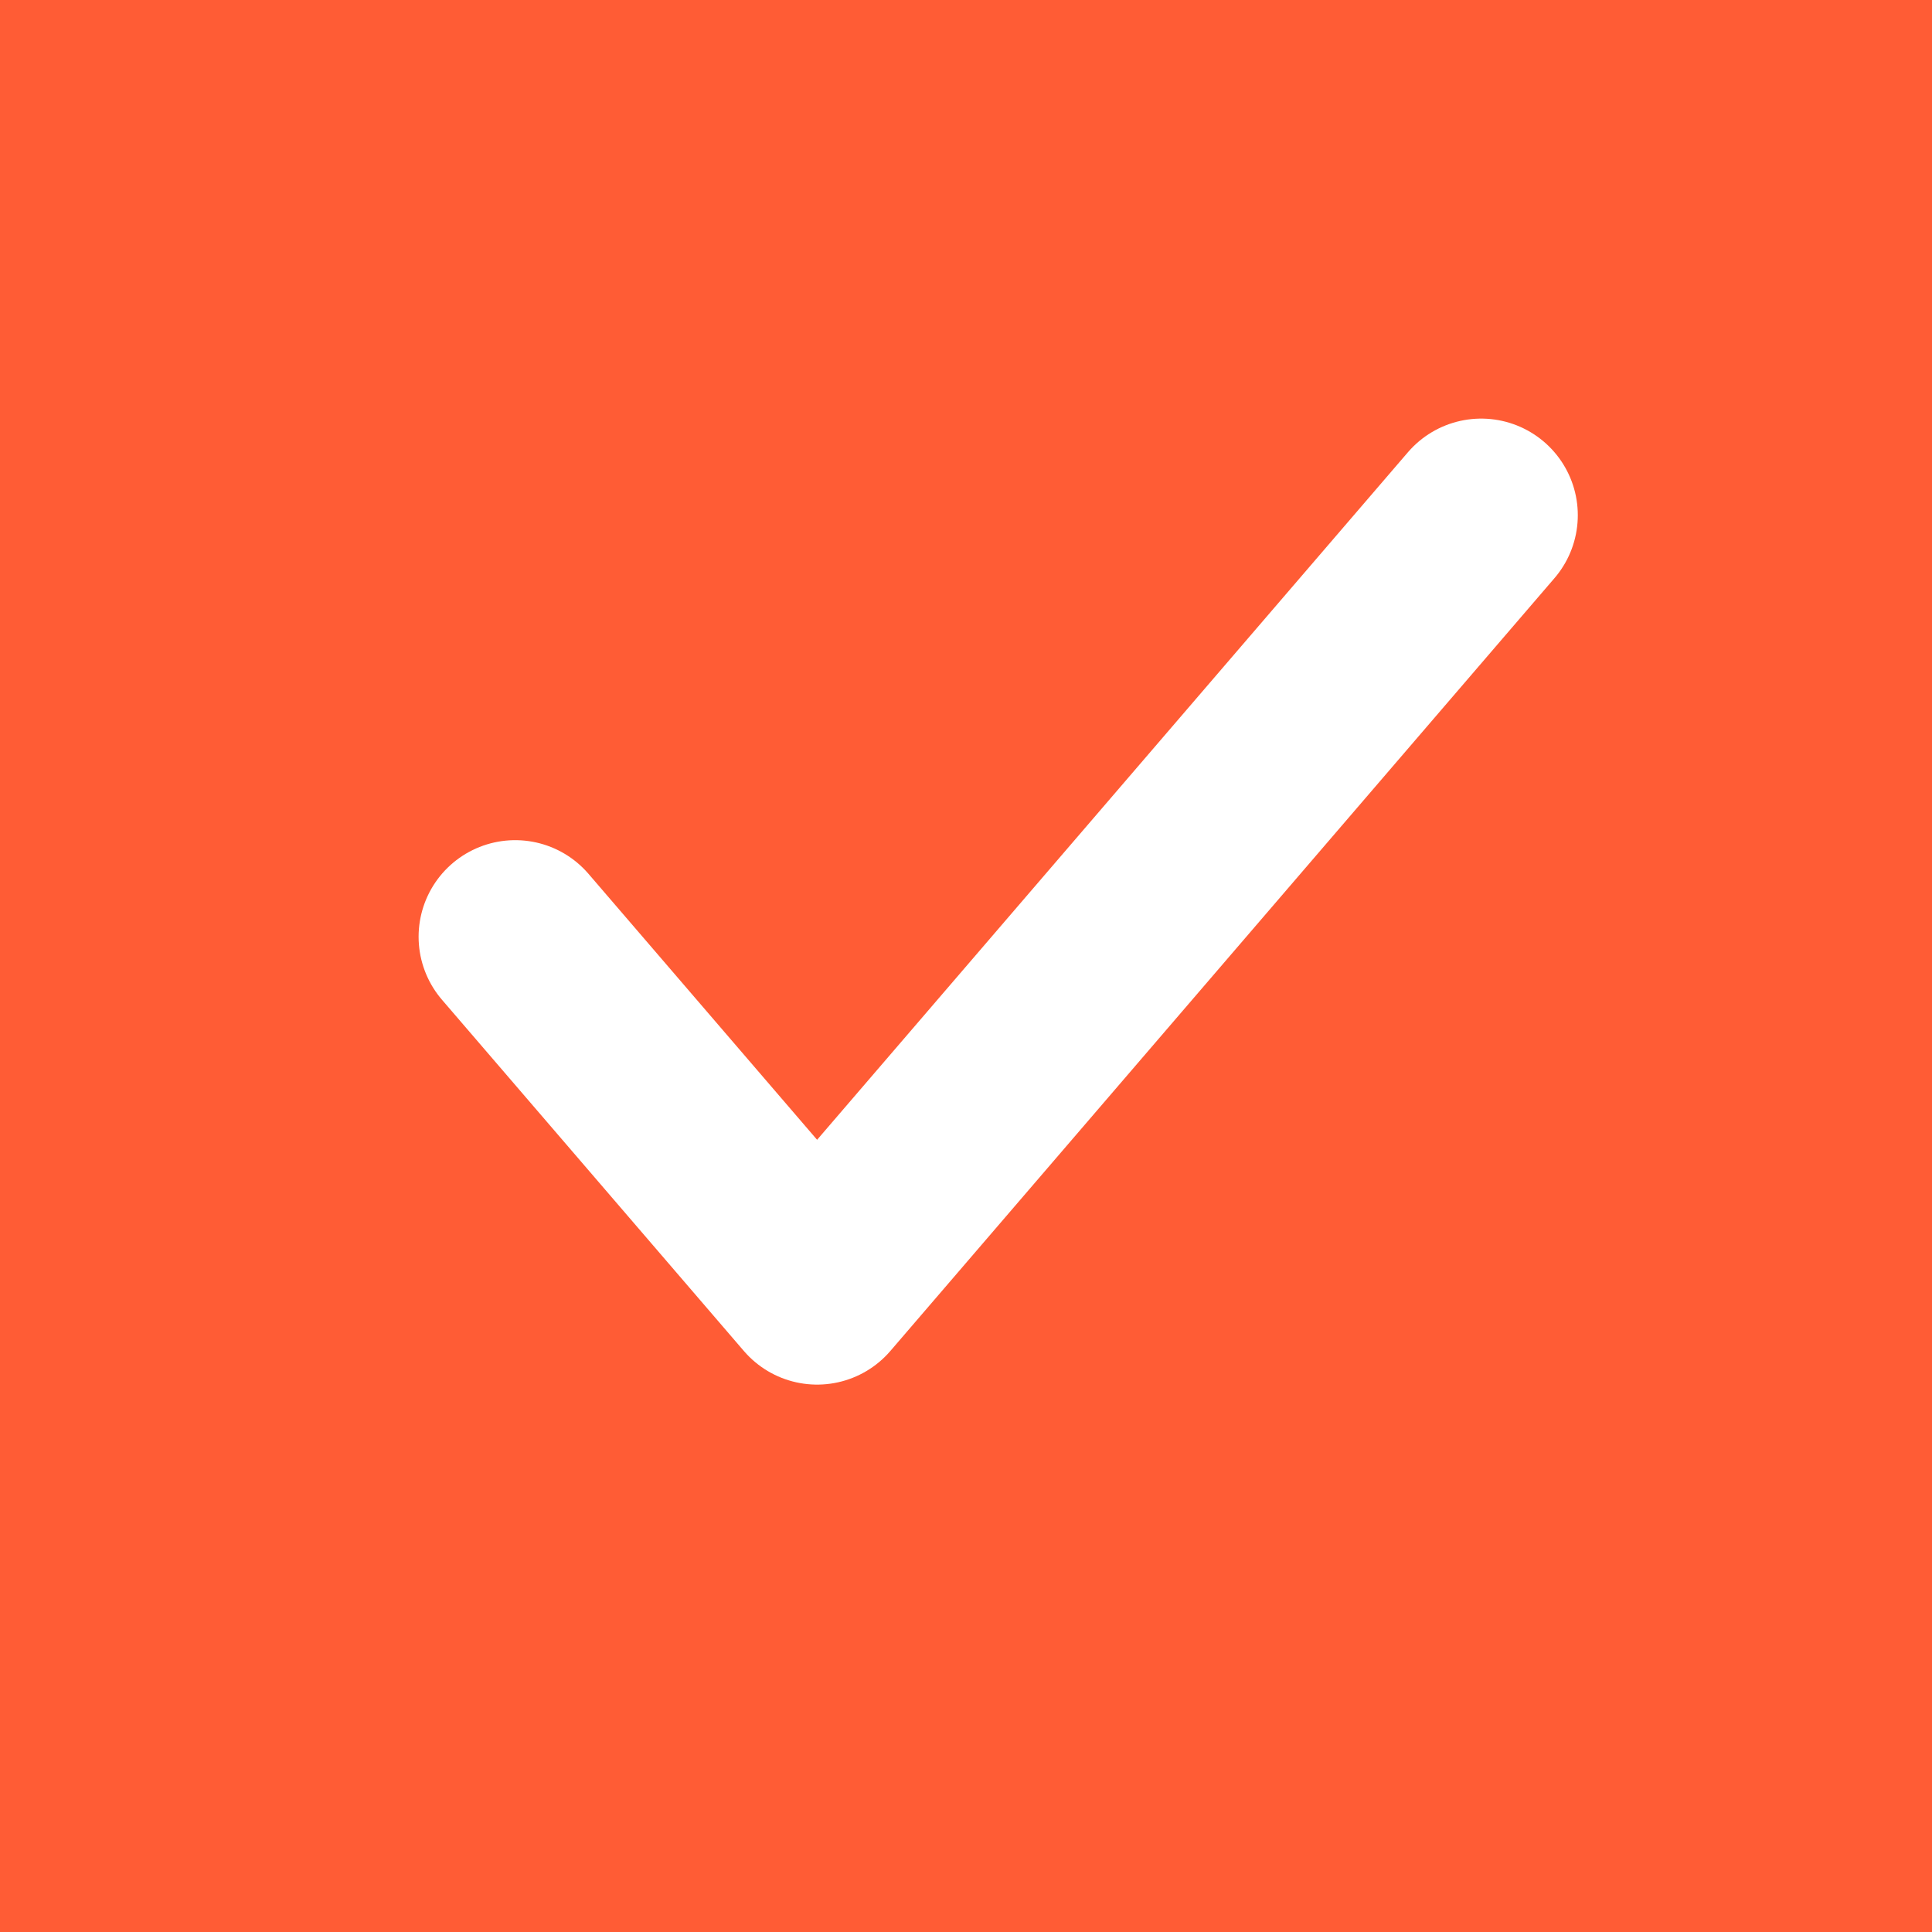<svg width="30" height="30" viewBox="0 0 30 30" fill="none" xmlns="http://www.w3.org/2000/svg">
<rect width="30" height="30" fill="#FF5C35"/>
<path d="M23 8L12.688 20L8 14.546" stroke="white" stroke-width="3" stroke-linecap="round" stroke-linejoin="round"/>
</svg>
